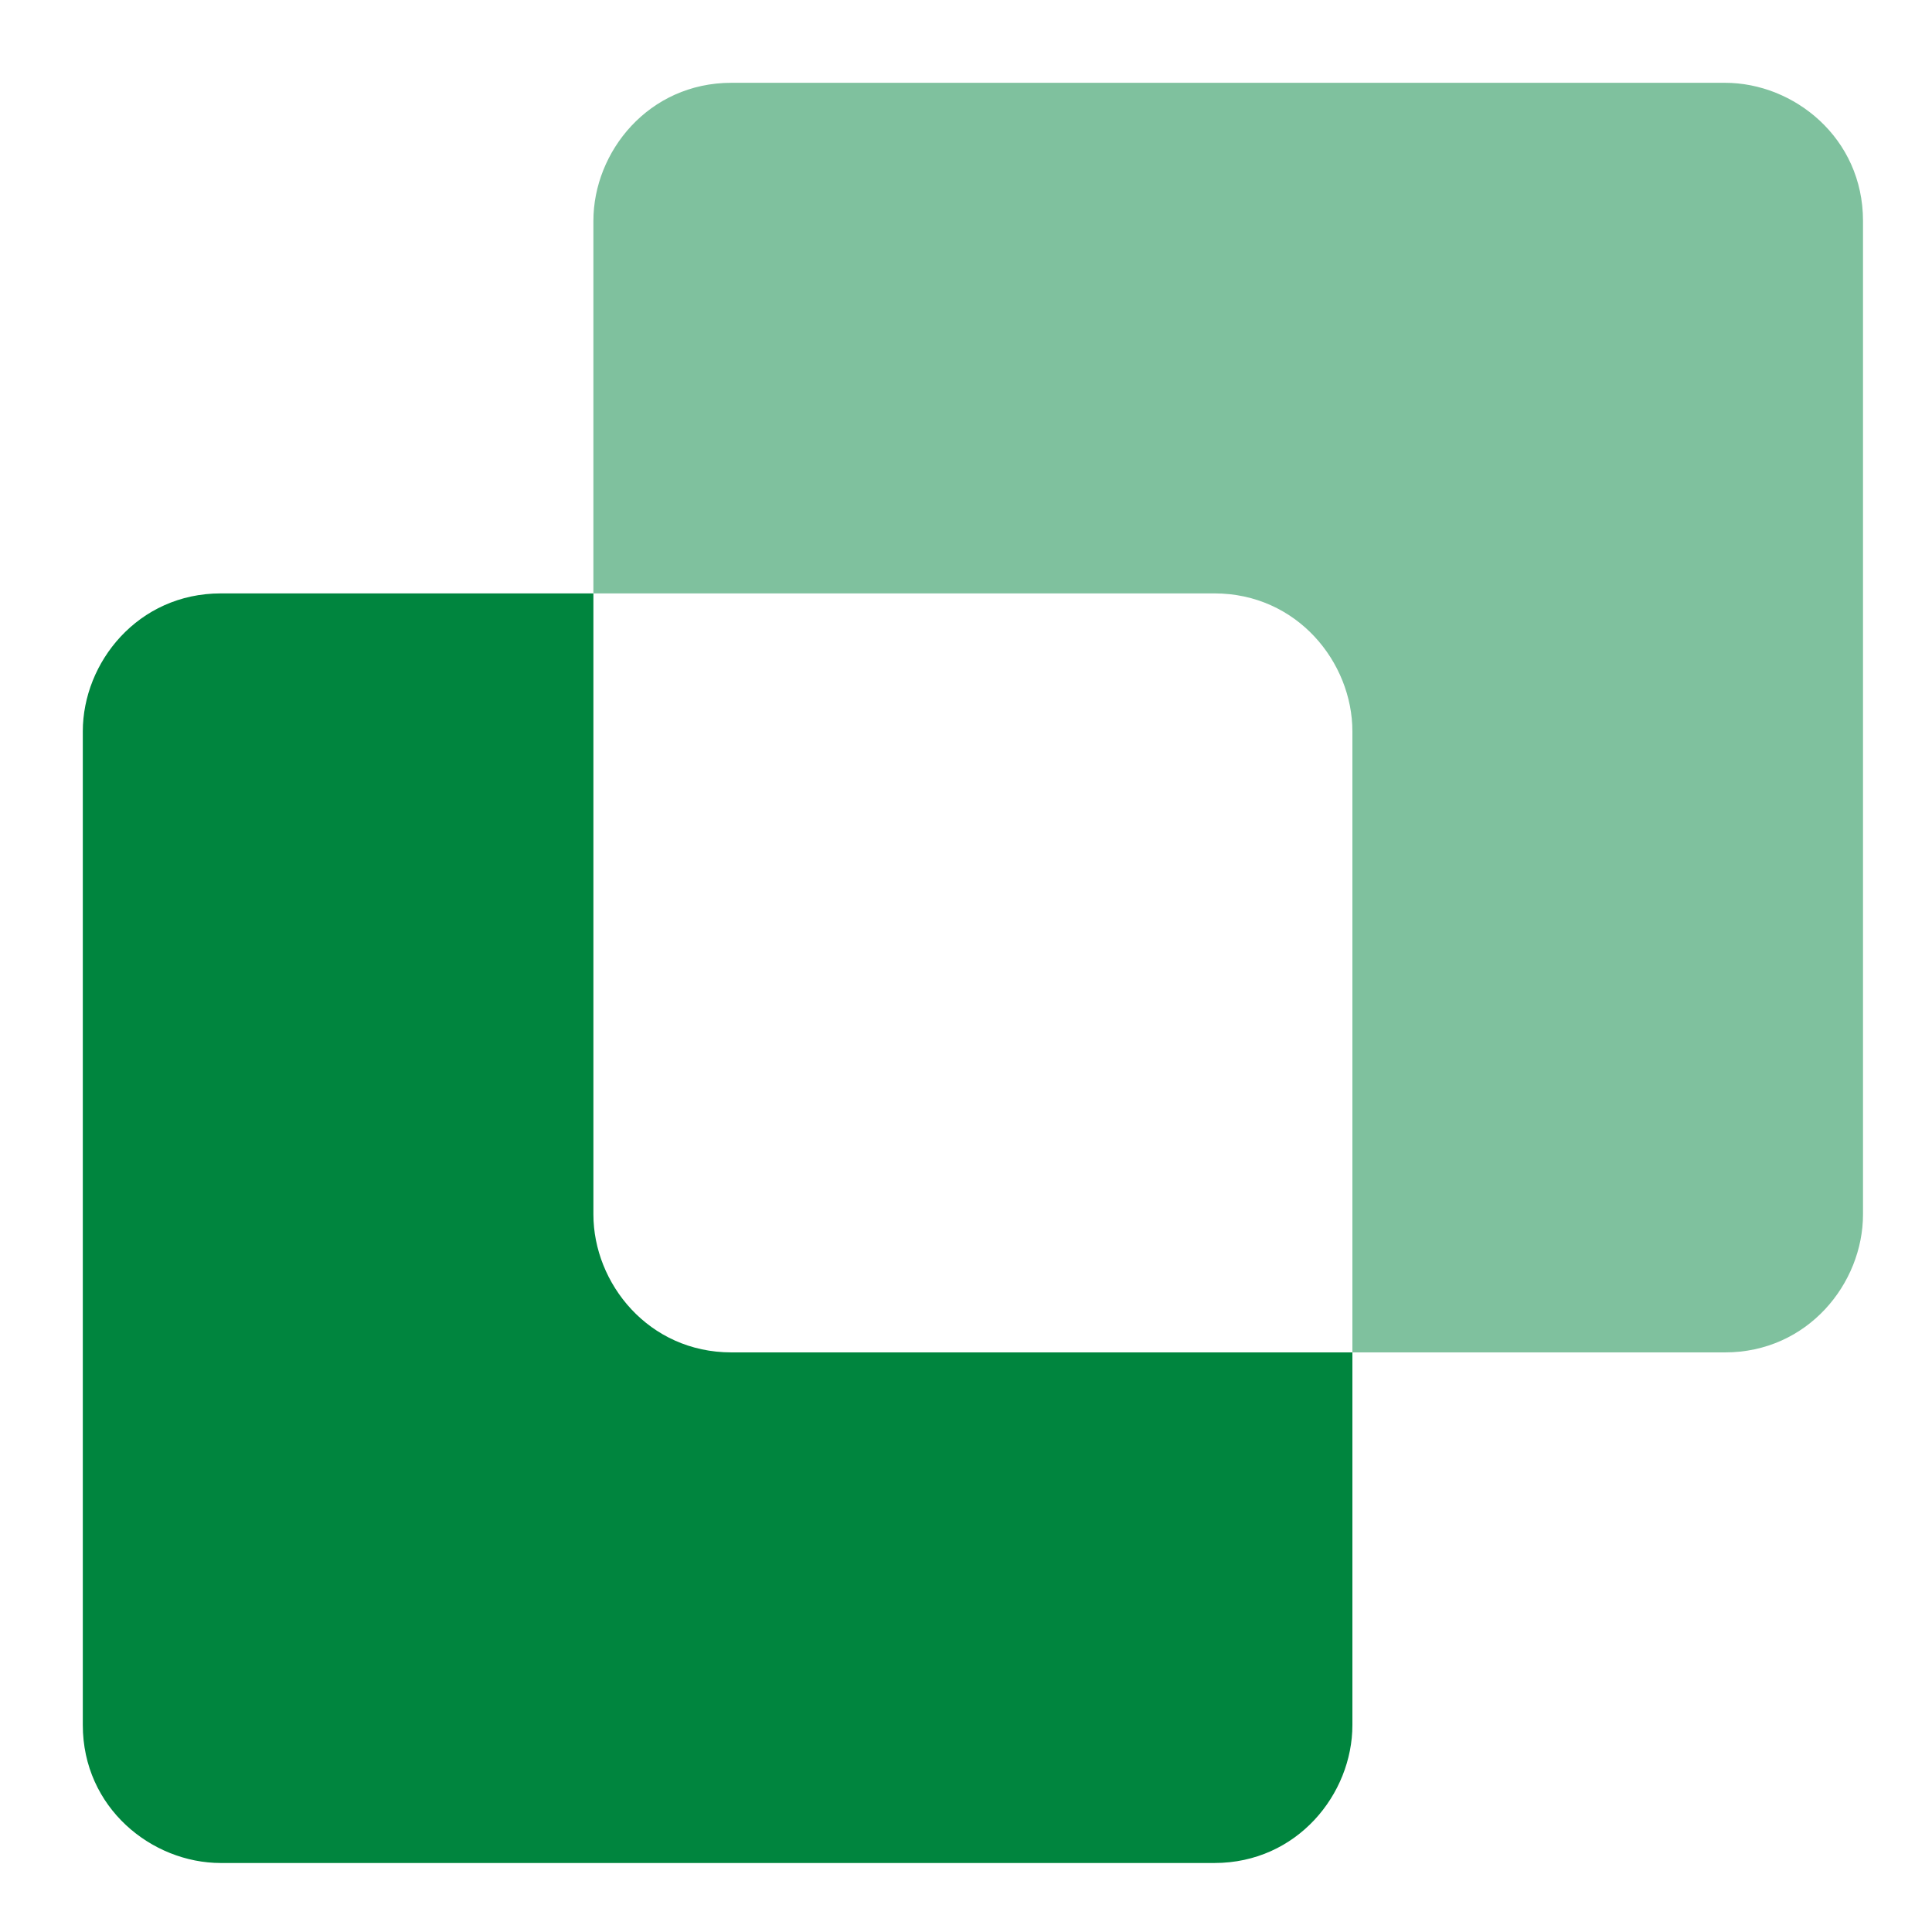 <?xml version="1.0" encoding="UTF-8"?>
<svg id="Camada_1" data-name="Camada 1" xmlns="http://www.w3.org/2000/svg" version="1.1" viewBox="0 0 14 14">
  <defs>
    <style>
      .cls-1 {
        opacity: .5;
      }

      .cls-1, .cls-2 {
        fill: #00853e;
        stroke-width: 0px;
      }
    </style>
  </defs>
  <path class="cls-1" d="M4.3,1.6v2.7s4.5,0,4.5,0c.6,0,1,.5,1,1v4.5s2.7,0,2.7,0c.6,0,1-.5,1-1V1.6c0-.6-.5-1-1-1h-7.2c-.6,0-1,.5-1,1Z"/>
  <path class="cls-2" d="M.6,5.3v7.2c0,.6.5,1,1,1h7.2c.6,0,1-.5,1-1v-2.7s-4.5,0-4.5,0c-.6,0-1-.5-1-1v-4.5s-2.7,0-2.7,0c-.6,0-1,.5-1,1Z"/>
</svg>